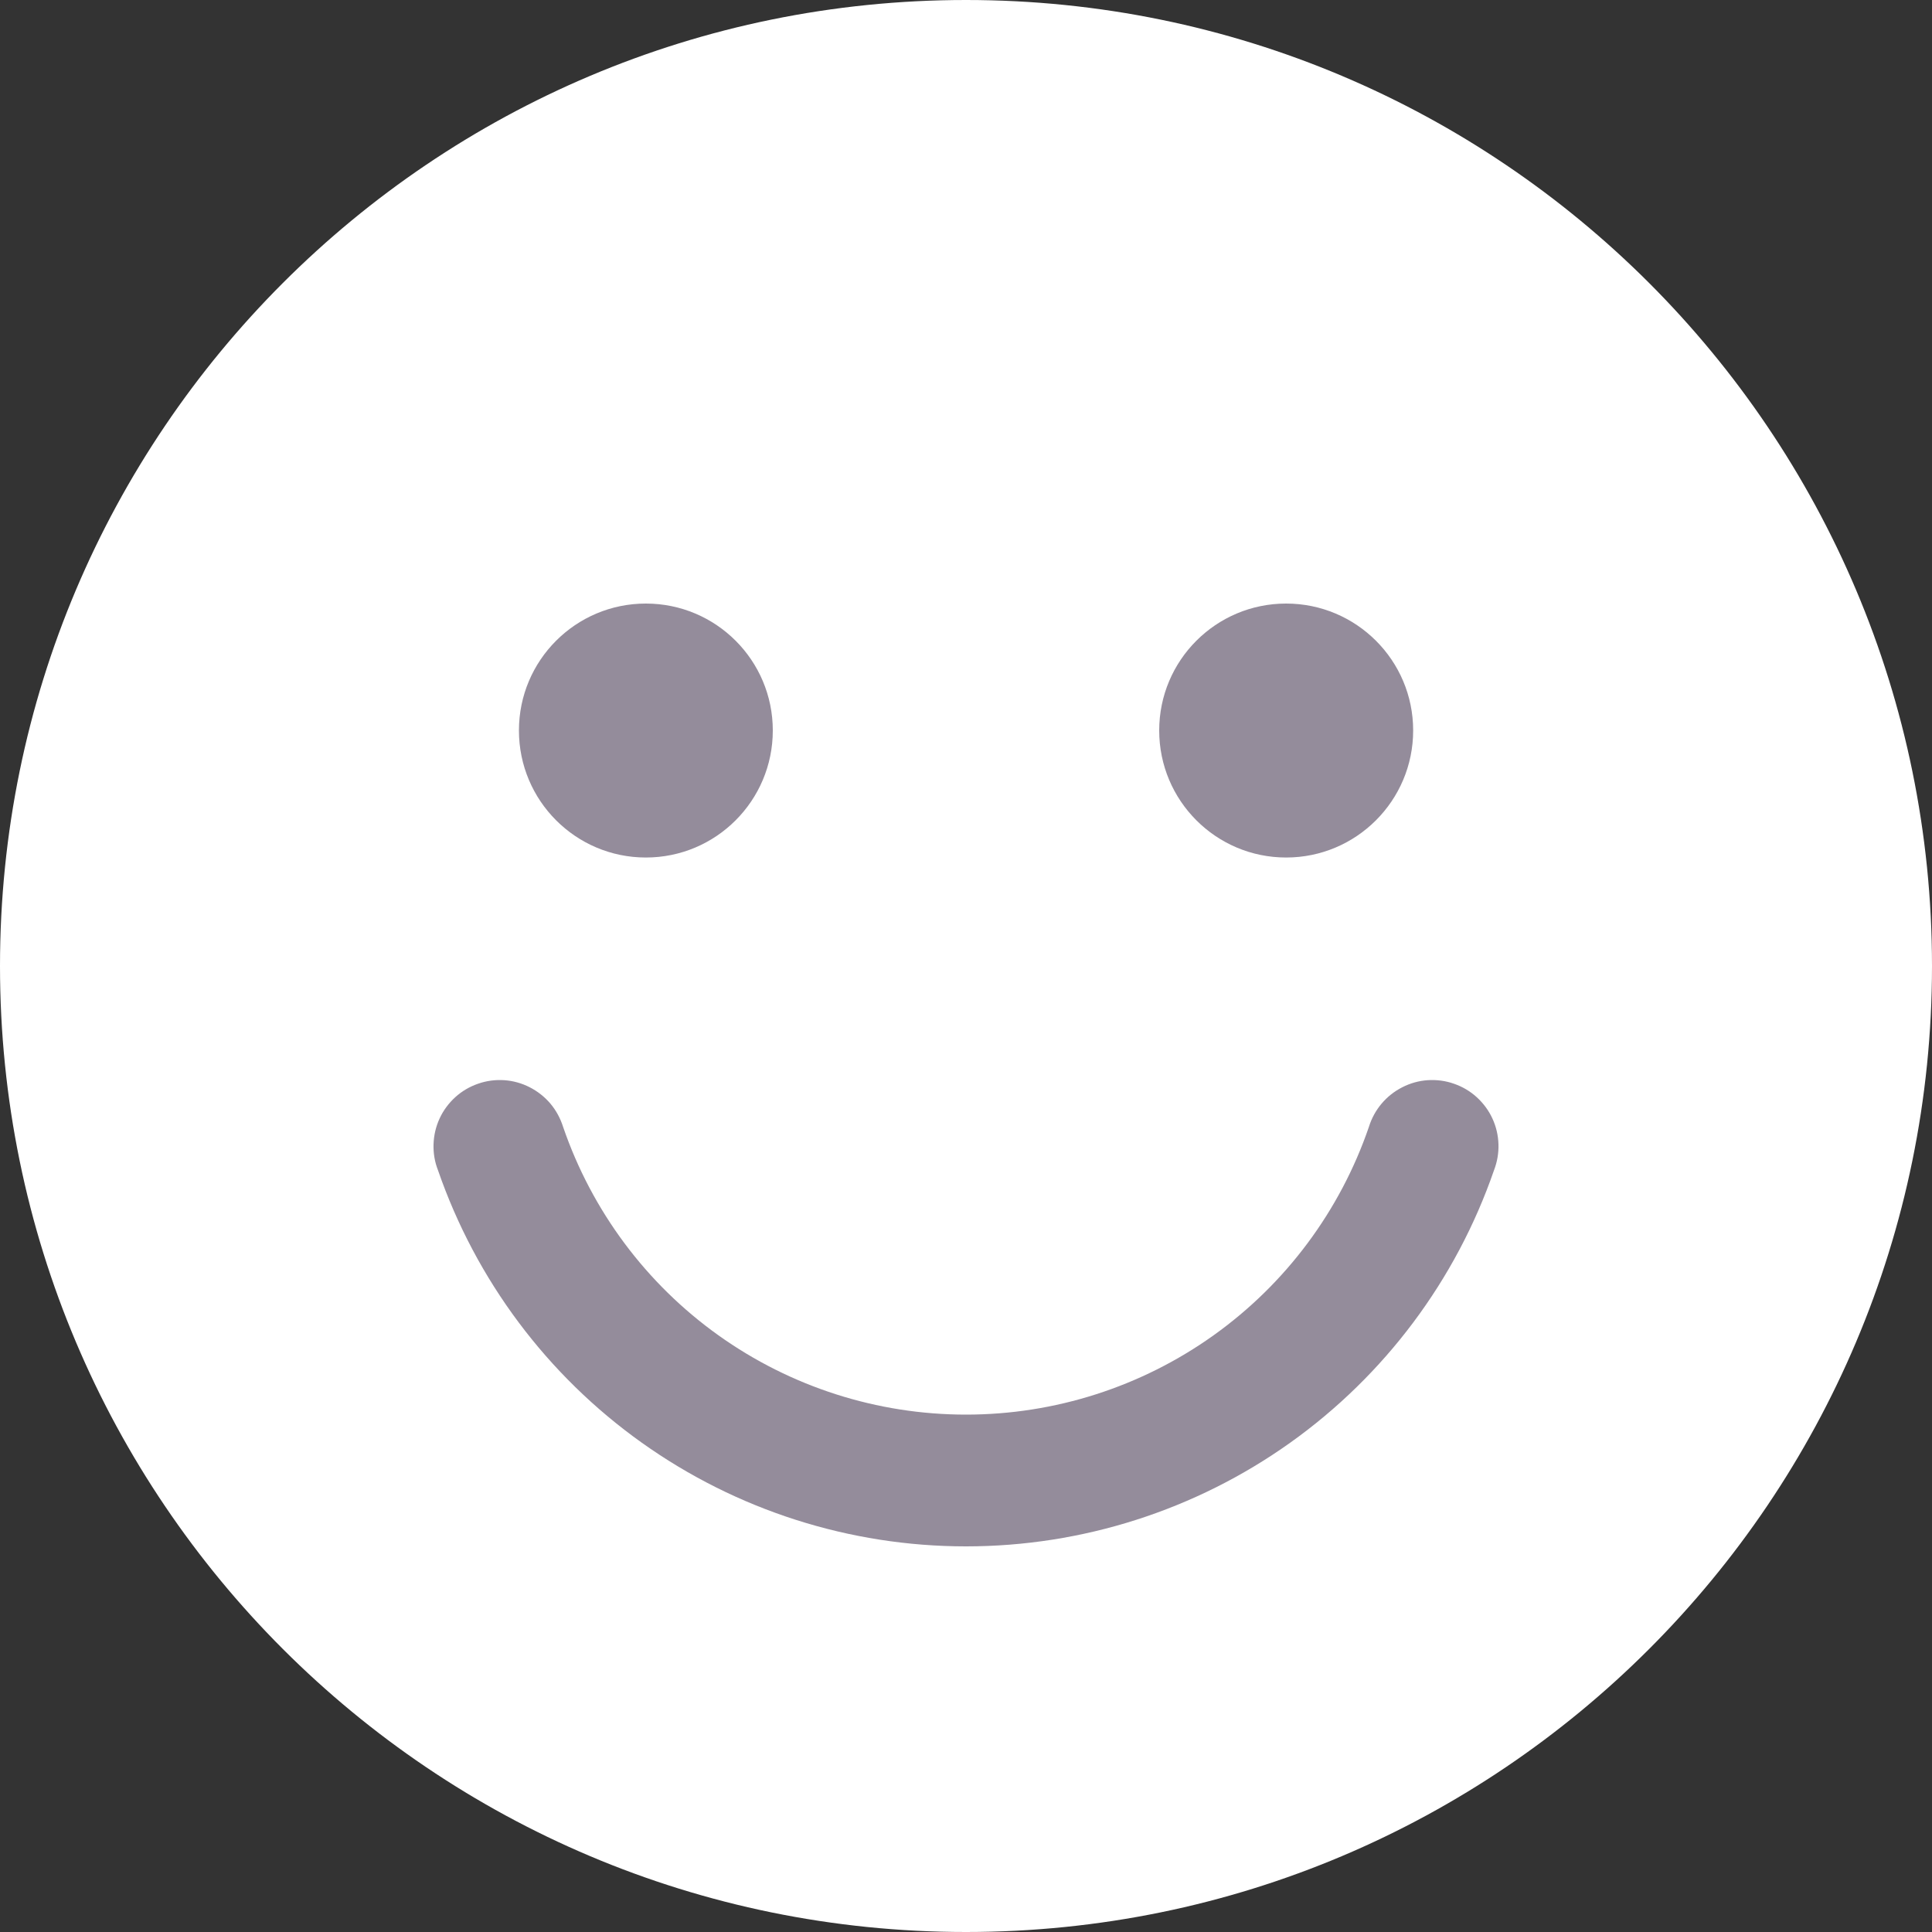 <svg width="20" height="20" viewBox="0 0 20 20" fill="none" xmlns="http://www.w3.org/2000/svg">
<rect x="0" y="0" width="20" height="20" fill="#333333" stroke="none"/>
<g clip-path="url(#clip0_10556_10934)">
<path d="M10 20C15.523 20 20 15.523 20 10C20 4.477 15.523 0 10 0C4.477 0 0 4.477 0 10C0 15.523 4.477 20 10 20Z" fill="white"/>
<path d="M10 16.008C8.797 16.008 7.624 15.633 6.644 14.935C5.664 14.237 4.927 13.251 4.534 12.114C4.5 12.028 4.485 11.937 4.488 11.845C4.491 11.752 4.512 11.662 4.551 11.578C4.589 11.495 4.645 11.42 4.713 11.358C4.781 11.296 4.861 11.249 4.948 11.219C5.035 11.188 5.128 11.176 5.219 11.182C5.311 11.188 5.401 11.213 5.483 11.255C5.565 11.297 5.638 11.354 5.698 11.425C5.757 11.495 5.801 11.577 5.829 11.665C6.127 12.534 6.689 13.289 7.437 13.823C8.185 14.357 9.081 14.644 10 14.644C10.919 14.644 11.815 14.357 12.563 13.823C13.311 13.289 13.873 12.534 14.171 11.665C14.198 11.577 14.243 11.495 14.302 11.425C14.362 11.354 14.434 11.297 14.517 11.255C14.599 11.213 14.688 11.188 14.78 11.182C14.872 11.176 14.965 11.188 15.052 11.219C15.139 11.249 15.219 11.296 15.287 11.358C15.355 11.42 15.411 11.495 15.449 11.578C15.488 11.662 15.509 11.752 15.512 11.845C15.515 11.937 15.499 12.028 15.466 12.114C15.073 13.251 14.335 14.237 13.356 14.935C12.376 15.633 11.203 16.008 10 16.008Z" fill="#948C9B"/>
<path d="M13.314 8.877C14.04 8.877 14.629 8.288 14.629 7.562C14.629 6.836 14.04 6.248 13.314 6.248C12.588 6.248 12 6.836 12 7.562C12 8.288 12.588 8.877 13.314 8.877Z" fill="#948C9B"/>
<path d="M6.686 8.877C7.412 8.877 8 8.288 8 7.562C8 6.836 7.412 6.248 6.686 6.248C5.96 6.248 5.372 6.836 5.372 7.562C5.372 8.288 5.96 8.877 6.686 8.877Z" fill="#948C9B"/>
</g>
<defs>
<clipPath id="clip0_10556_10934">
<rect width="20" height="20" fill="white"/>
</clipPath>
</defs>
</svg>
